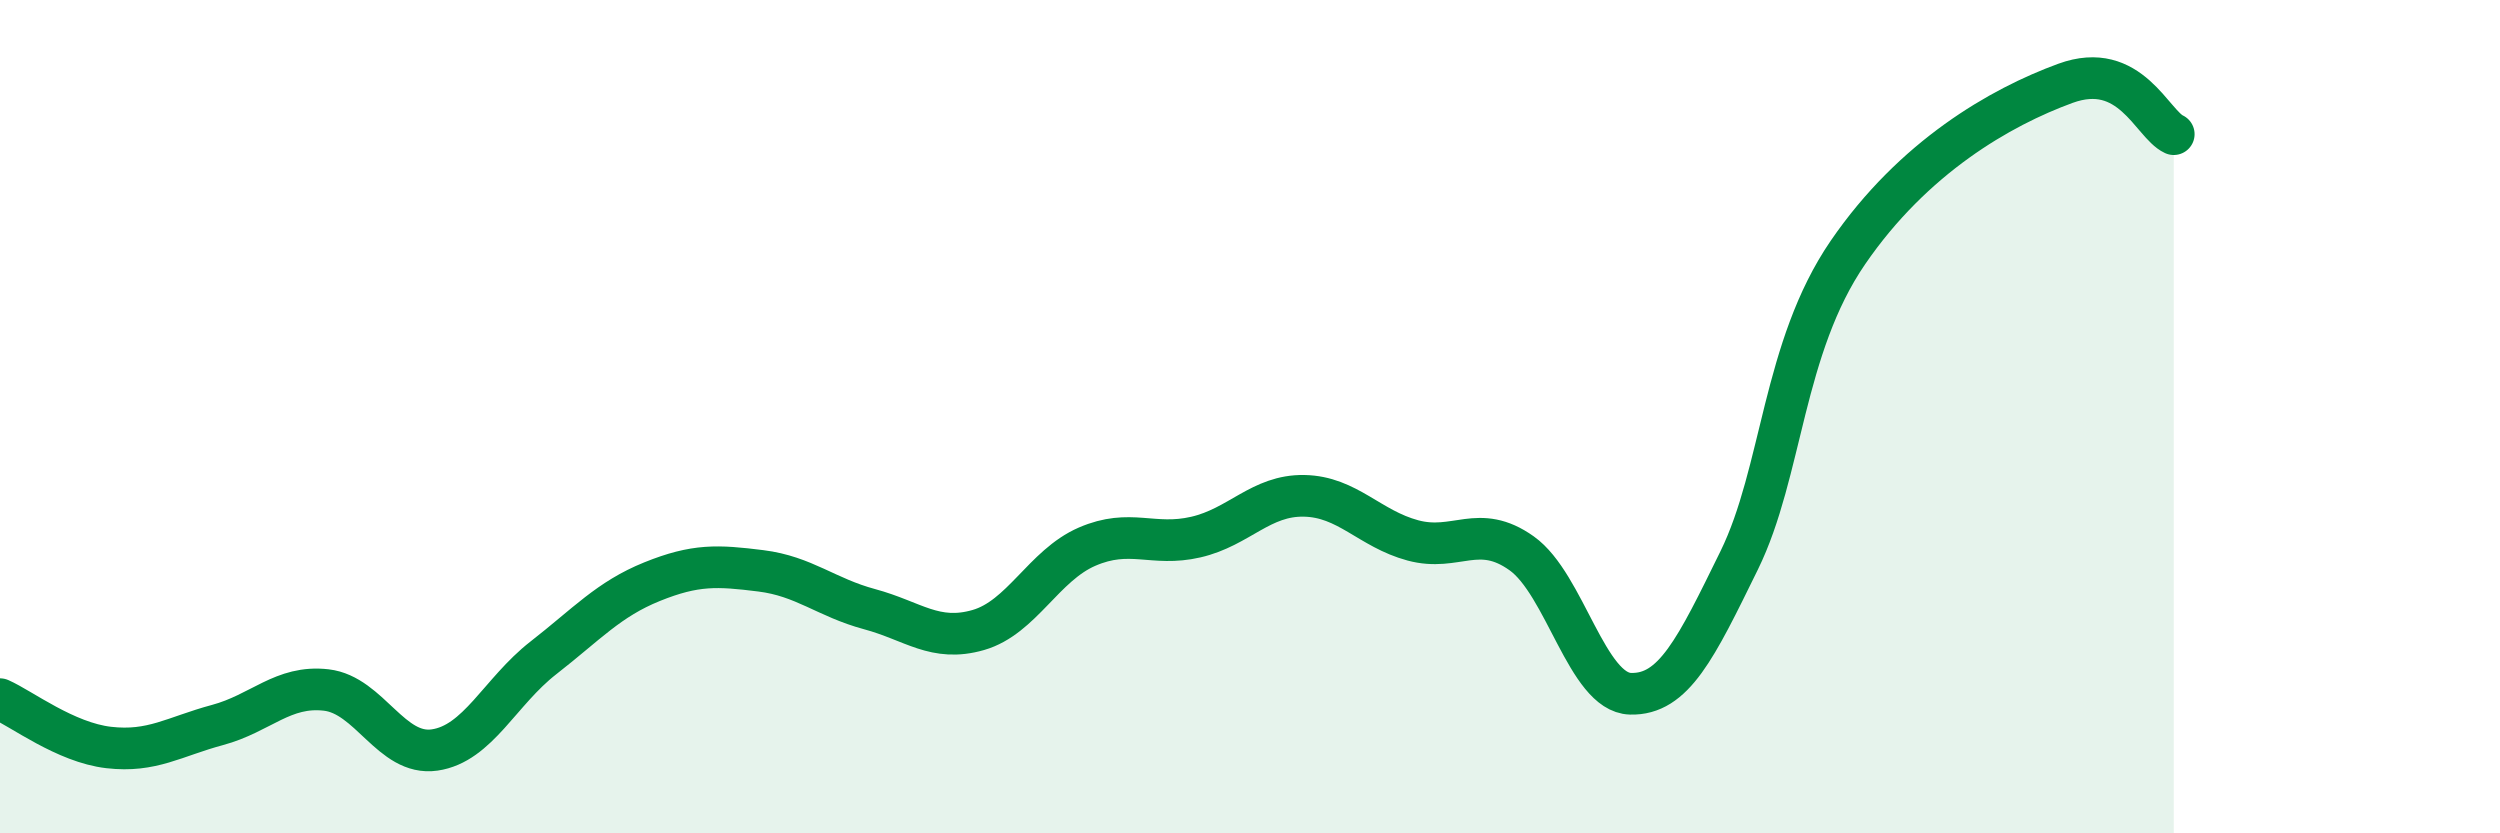
    <svg width="60" height="20" viewBox="0 0 60 20" xmlns="http://www.w3.org/2000/svg">
      <path
        d="M 0,16.78 C 0.52,17.01 1.57,17.82 2.61,17.94 C 3.65,18.06 4.18,17.68 5.22,17.4 C 6.26,17.12 6.79,16.44 7.83,16.56 C 8.87,16.68 9.39,18.15 10.43,18 C 11.47,17.85 12,16.6 13.04,15.79 C 14.08,14.98 14.61,14.38 15.65,13.96 C 16.69,13.54 17.22,13.57 18.26,13.7 C 19.3,13.83 19.83,14.34 20.87,14.62 C 21.91,14.9 22.44,15.42 23.48,15.12 C 24.52,14.82 25.05,13.57 26.09,13.12 C 27.13,12.67 27.66,13.13 28.7,12.89 C 29.74,12.65 30.26,11.88 31.3,11.9 C 32.34,11.92 32.87,12.69 33.91,12.97 C 34.95,13.25 35.48,12.54 36.52,13.28 C 37.56,14.02 38.09,16.62 39.13,16.65 C 40.17,16.68 40.7,15.57 41.74,13.45 C 42.78,11.33 42.78,8.35 44.35,6.06 C 45.92,3.77 48.01,2.57 49.57,2 C 51.13,1.43 51.65,2.98 52.17,3.22L52.17 20L0 20Z"
        fill="#008740"
        opacity="0.1"
        stroke-linecap="round"
        stroke-linejoin="round"
      />
      <path
        d="M 0,16.78 C 0.52,17.01 1.57,17.82 2.61,17.94 C 3.65,18.06 4.18,17.68 5.22,17.4 C 6.26,17.12 6.79,16.44 7.83,16.56 C 8.87,16.68 9.39,18.15 10.43,18 C 11.47,17.85 12,16.6 13.04,15.79 C 14.08,14.98 14.61,14.38 15.65,13.96 C 16.69,13.54 17.22,13.57 18.26,13.7 C 19.3,13.83 19.83,14.34 20.87,14.62 C 21.91,14.9 22.44,15.42 23.48,15.12 C 24.52,14.82 25.05,13.57 26.09,13.12 C 27.13,12.67 27.66,13.13 28.7,12.89 C 29.74,12.65 30.26,11.88 31.3,11.9 C 32.34,11.92 32.87,12.69 33.91,12.97 C 34.95,13.25 35.48,12.54 36.52,13.28 C 37.56,14.02 38.09,16.62 39.13,16.65 C 40.17,16.68 40.7,15.57 41.74,13.45 C 42.78,11.33 42.78,8.35 44.35,6.06 C 45.92,3.77 48.01,2.57 49.57,2 C 51.13,1.43 51.65,2.98 52.17,3.22"
        stroke="#008740"
        stroke-width="1"
        fill="none"
        stroke-linecap="round"
        stroke-linejoin="round"
      />
    </svg>
  
